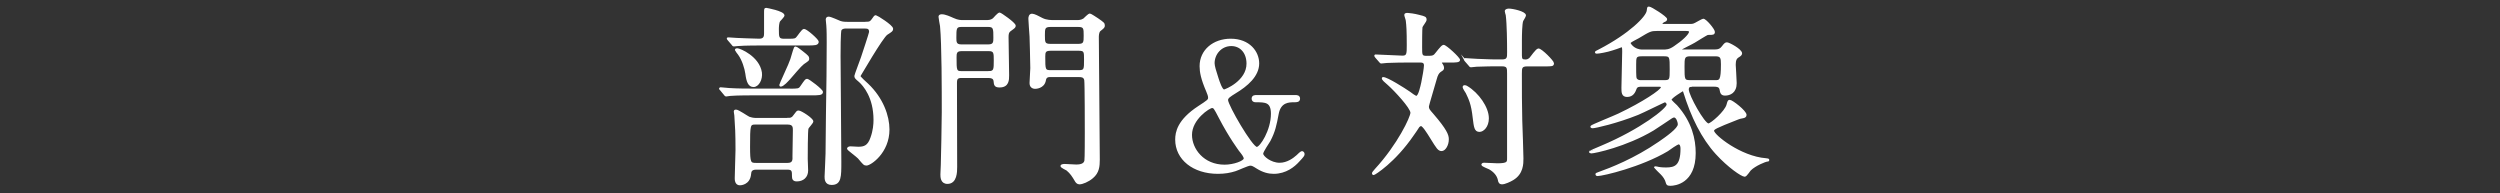 <svg height="58" viewBox="0 0 750 58" width="750" xmlns="http://www.w3.org/2000/svg"><rect x="0" y="0" width="750" height="58" fill="#333333" stroke="none"/><g fill="#fff" stroke="#fff" stroke-miterlimit="10" stroke-width=".5"><path d="m236.84 26.85c2.61 0 2.9 0 3.48-.87 1.28-1.86 1.45-2.09 1.8-2.09.46 0 4.52 3.07 4.52 3.71 0 .75-1.1.75-3.13.75h-17.11c-5.05 0-6.73.12-7.31.17-.17 0-1.04.17-1.22.17-.23 0-.35-.17-.52-.41l-1.1-1.33c-.23-.23-.29-.29-.29-.35 0-.12.12-.17.23-.17.41 0 2.2.23 2.55.23 2.84.17 5.22.17 7.95.17h10.15zm-8.12-13.46c-5.05 0-6.73.12-7.31.17-.17 0-1.04.12-1.22.12-.23 0-.35-.12-.52-.41l-1.1-1.28c-.23-.29-.29-.35-.29-.41 0-.12.12-.12.23-.12.41 0 2.2.17 2.61.17.46 0 4.99.23 6.67.23 1.57 0 1.68-.99 1.68-1.86v-6.06c0-1.22 0-1.33.41-1.33.06 0 5.22.93 5.22 2.03 0 .29-1.1 1.39-1.28 1.62-.35.52-.41 1.86-.41 2.49 0 2.38 0 3.13 1.8 3.13h1.57c1.74 0 1.91-.17 2.26-.52.41-.41 1.68-2.44 2.15-2.44.75 0 4.18 3.07 4.18 3.6 0 .87-1.04.87-3.13.87h-13.51zm7.83 22.21c.46 0 1.04 0 1.57-.75.99-1.33 1.04-1.45 1.45-1.45.7 0 4.18 2.26 4.18 3.02 0 .41-1.33 1.74-1.45 2.09-.23.52-.23 8.35-.23 9.16 0 .52.12 2.96.12 3.48 0 1.91-1.33 3.02-3.13 3.02-1.04 0-1.22-.52-1.22-1.33 0-1.45 0-2.2-1.62-2.2h-9.34c-1.62 0-1.74.87-1.8 1.57-.29 3.13-3.02 3.13-3.13 3.13-1.28 0-1.28-1.51-1.28-1.86 0-1.33.23-7.31.23-8.47 0-5.1-.12-7.02-.35-10.38 0-.17-.17-.99-.17-1.16 0-.35.29-.35.41-.35.7 0 3.36 1.91 3.94 2.15.46.17 1.28.35 1.8.35h10.03zm-10.5-9.74c-1.39 0-1.91-1.45-2.2-3.77-.23-1.62-.99-4.12-2.2-5.8-.12-.12-.93-1.22-.93-1.28 0-.23.23-.29.41-.29.87 0 6.5 2.44 7.19 7.02.29 2.03-.87 4.12-2.26 4.12zm.52 11.25c-1.74 0-1.8.35-1.8 6.96 0 4.76.23 5.05 1.97 5.05h9.57c1.74 0 1.74-1.16 1.68-2.32 0-1.1.12-6.5.12-7.71 0-.87 0-1.97-1.74-1.97h-9.8zm15.95-19.43c0 .35-.29.52-.7.81-1.22.75-1.62 1.22-4.93 5.05-.58.64-1.97 2.2-2.67 2.2-.17 0-.17-.17-.17-.29 0-.17 2.2-4.93 2.61-5.92.64-1.51.7-1.68 1.45-4.29.29-.93.35-1.04.58-1.04.29 0 1.57 1.04 2.03 1.39 1.62 1.28 1.8 1.45 1.8 2.09zm17.34-10.9c.99 0 1.28-.12 1.8-.81.7-1.04.81-1.16 1.1-1.16.23 0 4.93 2.9 4.93 3.83 0 .52-.17.64-1.62 1.57-1.39.87-8.18 12.59-8.18 12.64 0 .29 2.09 2.2 2.38 2.44 4.52 4.29 6.32 9.57 6.32 13.57 0 6.84-5.45 10.56-6.67 10.56-.64 0-.81-.23-2.32-2.03-.46-.52-3.25-2.55-3.25-2.78 0-.29.41-.46.81-.46.17 0 2.03.12 2.32.12 1.74 0 3.02-.35 3.89-2.9.81-2.2.93-4.18.93-5.39 0-6.84-3.13-10.38-4.41-11.54-1.22-1.04-1.33-1.16-1.33-1.68 0-.23 1.68-4.64 1.97-5.51.35-1.04 2.44-7.31 2.44-7.66 0-1.1-.58-1.28-1.51-1.28h-5.68c-.35 0-1.16 0-1.57.64-.29.52-.29 6.73-.29 7.83 0 5.05.23 27.26.23 31.78s0 6.67-2.67 6.67c-1.86 0-1.86-1.57-1.86-2.26 0-.12.29-6.09.29-6.9 0-3.25.23-20.01.29-23.26 0-1.57.06-7.83.06-10.03 0-1.16 0-3.89-.12-5.16 0-.29-.17-1.57-.17-1.8 0-.46.35-.58.64-.58.58 0 2.96 1.1 3.42 1.28.81.29 1.68.29 2.49.29h5.34z"/><path d="m288.52 23.14c-1.39 0-1.68.46-1.68 1.74 0 3.6.06 21.17.06 25.17 0 1.45 0 4.87-2.67 4.87-1.86 0-1.86-1.86-1.86-2.61 0-.64.06-1.86.12-2.84.06-.41.29-14.27.29-15.83 0-6.44 0-20.36-.52-25.81-.06-.41-.46-2.44-.46-2.84s.46-.46.75-.46c.99 0 2.38.64 3.42 1.1 1.39.64 2.26.64 2.84.64h6.96c.75 0 1.51 0 2.26-.58.23-.23 1.45-1.68 1.86-1.68.29 0 4.58 2.96 4.58 3.71 0 .41-.17.52-1.45 1.45-.7.52-.7 1.33-.7 2.03 0 1.62.17 9.57.17 11.37 0 1.39 0 3.42-2.61 3.42-1.39 0-1.45-.52-1.57-1.74-.12-.93-.99-1.1-1.74-1.1h-8.06zm-.12-15.31c-1.74 0-1.74.81-1.74 3.48 0 1.28 0 2.26 1.74 2.26h8.12c1.74 0 1.74-.99 1.74-2.26 0-2.67 0-3.48-1.8-3.48zm8.24 13.75c1.74 0 1.74-.81 1.74-3.42 0-2.26 0-3.07-1.74-3.07h-8.18c-1.74 0-1.74.99-1.74 2.15 0 3.94 0 4.35 1.8 4.35h8.12zm18.56 1.28c-.7 0-1.51.06-1.68 1.22-.41 2.32-2.9 2.32-2.96 2.32-.17 0-1.45 0-1.45-1.45 0-.64.23-3.83.23-4.52 0-2.49-.23-9.05-.23-9.51-.06-.87-.35-4.81-.35-5.28 0-.52.12-1.28.87-1.28.58 0 1.97.7 3.02 1.28 1.28.64 2.73.64 3.65.64h6.67c.58 0 1.39 0 2.2-.52.23-.17 1.39-1.45 1.8-1.45.23 0 1.97 1.16 2.32 1.39 1.74 1.22 1.91 1.33 1.91 1.97 0 .46-.12.58-1.22 1.45-.58.46-.58 1.68-.58 2.09 0 5.22.29 30.86.29 36.66 0 2.03-.17 3.89-1.97 5.39-1.28 1.1-3.02 1.8-3.89 1.8-.58 0-.93-.46-1.1-.75-.93-1.57-1.45-2.38-2.61-3.36-.23-.17-1.74-.81-1.74-1.16 0-.17.35-.35 1.04-.35.52 0 2.96.17 3.48.17.99 0 2.44-.17 2.67-1.39.12-.64.12-7.25.12-8.41 0-1.33 0-14.91-.17-15.83-.23-1.1-1.22-1.1-1.8-1.1h-8.53zm-.12-15.02c-1.86 0-1.86.81-1.86 2.73 0 2.09 0 2.84 1.86 2.84h8.47c1.8 0 1.8-.81 1.8-2.73 0-2.09 0-2.84-1.8-2.84zm8.58 13.46c1.8 0 1.8-.52 1.8-3.42 0-2.32 0-2.9-1.8-2.9h-8.53c-1.68 0-1.8.7-1.8 1.97 0 3.94 0 4.35 1.86 4.35z"/><path d="m388.52 28.76c.47 0 1.25 0 1.25.83s-.78.84-1.51.84c-1.57 0-4.23 0-4.91 3.76-.63 3.34-.99 5.17-2.45 7.99-.31.57-2.19 3.24-2.19 3.92 0 .94 2.51 2.98 5.17 2.98 2.35 0 4.28-1.46 5.27-2.35.16-.16 1.15-1.15 1.41-1.15s.57.26.57.63c0 .42-.16.63-1.57 2.14-1.31 1.46-3.81 3.55-7.46 3.55-1.51 0-3.18-.42-4.91-1.51-1.25-.78-1.51-.94-2.14-.94-.68 0-3.76 1.46-4.49 1.67-1.46.47-3.13.78-5.17.78-7.36 0-12.58-4.18-12.58-10.02 0-2.14.57-5.79 6.84-9.87 2.71-1.77 3.03-1.98 3.03-2.71 0-.52-.26-1.2-.57-1.93-1.62-3.76-1.98-5.79-1.98-7.52 0-4.75 3.97-7.99 9.08-7.99 5.58 0 8.3 3.76 8.3 7.15 0 3.76-3.45 6.68-6.94 8.77-1.67 1.04-2.4 1.51-2.4 2.24 0 1.62 7.36 14.3 8.87 14.3 1.15 0 4.49-5.17 4.49-10.18 0-3.71-1.88-3.71-4.8-3.71-.99 0-.99-.73-.99-.84 0-.83.78-.83 1.25-.83h11.54zm-16.5 16.5c-.26-.31-3.13-4.18-6.16-10.02-1.46-2.82-1.62-3.08-2.25-3.08-.83 0-6.26 3.5-6.26 8.3 0 4.33 3.65 9.19 10.02 9.19 2.82 0 6-1.2 6-2.09 0-.63-.78-1.57-1.36-2.3zm-6.79-21.98c.42 1.3 1.25 3.81 1.98 3.81.42 0 6.99-2.66 6.99-7.99 0-3.39-2.04-5.53-4.8-5.53-3.18 0-5.27 2.66-5.27 5.38 0 .84.47 2.4 1.1 4.33z"/><path d="m433.07 18.5c-.41 0-.75 0-.75.35 0 .12.12.29.29.52.12.17.35.58.35.99 0 .46-.12.52-.93 1.04-.58.46-.93 1.04-1.28 2.38-.35 1.33-2.32 7.77-2.32 8.12 0 .81.12.99 1.45 2.49 3.94 4.58 4.52 6.15 4.52 7.37 0 1.8-.99 3.31-1.91 3.31s-1.33-.7-3.13-3.6c-1.1-1.8-2.44-3.89-3.02-3.89-.35 0-.64.29-.75.41-.12.29-1.39 2.03-1.57 2.32-5.68 8.35-11.72 11.95-11.89 11.95-.23 0-.29-.12-.29-.23 0-.23.17-.41.81-1.16 6.84-7.42 10.73-15.72 10.73-17.05 0-1.51-4.87-6.73-6.84-8.47-1.1-.93-1.74-1.51-1.74-1.86 0-.12.12-.12.17-.12 1.16 0 6.21 3.19 7.89 4.35.41.35 1.74 1.28 2.03 1.28.87 0 1.45-3.02 1.74-4.23.35-1.62.81-4.41.81-5.16 0-1.1-.87-1.1-1.45-1.1h-3.02c-1.68 0-4.52 0-6.84.12-.23 0-1.57.17-1.74.17s-.29-.12-.46-.35l-1.16-1.33c-.23-.29-.23-.35-.23-.41 0-.12.12-.12.17-.12 1.16 0 6.79.35 8.06.35 1.51 0 1.51-.87 1.51-3.42 0-4.41-.12-5.92-.29-7.31 0-.29-.46-1.45-.46-1.74s.35-.35.75-.35 2.15.23 3.42.58c1.86.46 2.03.52 2.03 1.28 0 .35-1.1 1.74-1.22 2.09-.12.52-.12 5.16-.12 6.15 0 2.32 0 2.78 1.57 2.78 1.39 0 1.91 0 2.44-.46.41-.35 2.09-2.84 2.67-2.84.7 0 4.7 3.71 4.7 4.29 0 .52-1.16.52-2.55.52h-2.15zm13.34 16.99c0 2.49-1.51 3.83-2.55 3.83-1.33 0-1.45-1.16-1.8-4-.46-4.23-1.22-5.63-2.09-7.48-.17-.23-.93-1.45-.93-1.68s.12-.35.35-.35.46.06.7.23c3.31 1.97 6.32 6.21 6.32 9.45zm-6.79-17.28c-.12-.17-.23-.29-.23-.41 0-.06.12-.12.23-.12.23 0 3.07.23 3.65.23 4.23.17 4.35.17 7.31.17 1.8 0 1.8-.81 1.8-2.38 0-2.96-.06-8.58-.41-11.19-.06-.17-.29-.99-.29-1.16 0-.46.75-.52.99-.52 1.1 0 4.87.81 4.87 1.8 0 .29-.7 1.33-.81 1.57-.35.81-.41 4.47-.41 5.86v4.64c0 1.16.35 1.39 1.33 1.39.41 0 .75-.06 1.33-.52.41-.41 1.97-2.78 2.55-2.78.87 0 4.41 3.6 4.41 4.18 0 .7-.29.7-2.67.7h-5.16c-1.8 0-1.8.81-1.8 2.38 0 4.52 0 9.86.12 14.15.06 1.8.35 9.69.35 11.31s0 4.58-2.96 6.32c-.75.46-2.38 1.22-3.19 1.22-.75 0-.93-.46-1.04-1.16-.29-1.28-1.22-2.44-2.73-3.31-.35-.17-2.2-.87-2.2-1.16 0-.06.06-.35.52-.35.64 0 3.48.17 4.06.17 3.13 0 3.13-.58 3.13-1.8v-25.35c0-1.68 0-2.44-1.8-2.44-2.49 0-5.28 0-7.6.12-.23 0-1.57.17-1.68.17-.23 0-.35-.17-.52-.41l-1.16-1.33z"/><path d="m507.25 25.8c-.58 0-.87.46-.87 1.04 0 1.8 4.81 10.44 6.15 10.44.81 0 5.16-3.77 5.68-5.86.29-1.04.35-1.22.7-1.22.7 0 4.81 3.19 4.81 4.29 0 .46-.41.64-.7.7-1.1.23-1.22.23-1.74.46-6.84 2.67-7.31 3.02-7.31 3.6 0 1.33 8.12 7.89 15.83 8.47.52.06.75.06.75.29s-.29.23-.46.23c-.35 0-3.54 1.22-5.05 2.73-.23.23-1.22 1.8-1.62 1.8-.87 0-4.87-2.73-8.47-6.67-4.29-4.7-7.42-11.08-9.74-18.56-.06-.23-.12-.41-.35-.41-.17 0-3.65 2.15-3.65 2.78 0 .29 1.45 1.57 1.74 1.86 4.41 4.93 5.51 10.03 5.51 14.15 0 8.99-6.09 9.57-7.31 9.57-.87 0-.99-.12-1.16-.7-.23-1.04-.93-1.97-1.62-2.67-.29-.35-1.91-1.8-1.91-1.86 0-.12.06-.12.12-.12s.23 0 .46.06c.64.17 1.39.29 2.78.29 2.73 0 4.58-.7 4.58-5.86 0-1.28-.52-1.57-.75-1.57-.58 0-2.9 1.74-3.42 2.09-7.89 4.7-19.37 7.42-21 7.42-.29 0-.35-.23-.35-.29 0-.17.06-.17.7-.41 3.71-1.33 10.79-4.06 18.21-9.16 2.2-1.51 5.8-4.06 5.8-5.39 0-.87-.58-2.32-1.33-2.32-.29 0-.64.17-.81.29-.81.52-4.64 3.13-5.51 3.65-8.18 4.87-17.57 6.84-18.56 6.84-.17 0-.46-.12-.46-.29 0-.06 2.26-.99 3.6-1.57 11.83-4.99 19.72-11.25 19.72-12.53 0-.46-.35-.93-.81-.93-.23 0-6.73 3.25-8.06 3.77-6.32 2.55-12.82 4-13.57 4-.29 0-.46-.12-.46-.29 0-.23 7.02-3.02 8.29-3.65 7.19-3.42 12.88-7.19 12.88-8.06 0-.46-.46-.46-.87-.46h-5.16c-.64 0-1.45 0-1.74.81-.35.93-.87 2.26-2.61 2.26-1.45 0-1.45-1.16-1.45-2.55 0-1.57.23-9.11.23-10.79 0-1.28-.06-1.57-.46-1.57-.87.35-2.09.75-2.67.93-1.68.58-4.18.99-4.7.99-.12 0-.35 0-.35-.17 0-.12.12-.17 1.16-.7 8.93-4.64 14.21-9.86 14.38-11.77.12-.87.06-.99.41-.99.64 0 5.22 2.96 5.22 3.54 0 .35-.35.52-.7.64-.46.23-.75.58-.75.81s.23.23.81.23h7.54c.7 0 1.22 0 1.91-.41.35-.17 2.03-1.16 2.26-1.16.75 0 3.25 3.02 3.25 3.71 0 .64-.41.64-1.45.64-.23 0-.41 0-.58.06-.35.12-3.31 1.97-3.89 2.32-.64.41-4.18 2.09-4.18 2.26 0 .23.29.23.64.23h9.74c1.1 0 1.68-.29 2.26-1.04.7-.93.93-1.1 1.33-1.1.58 0 4.29 1.97 4.29 3.07 0 .29-.23.58-.81.93-.81.46-1.1 1.1-1.1 2.49 0 .17.29 4.64.29 5.51 0 2.73-1.8 3.48-3.25 3.48-1.16 0-1.22-.75-1.39-1.57-.17-1.1-1.28-1.1-1.8-1.1h-7.08zm-10.21-16.76c-1.8 0-2.15.17-5.51 2.2-.41.23-2.15 1.1-2.44 1.39-.06.06-.17.17-.17.29 0 .17 1.1 2.2 3.83 2.2h5.97c1.22 0 2.09 0 3.6-1.04 2.38-1.57 4.64-3.65 4.64-4.52 0-.52-.75-.52-1.16-.52zm-4.58 7.6c-1.86 0-1.86.58-1.86 2.78 0 3.71 0 4.12.41 4.47.41.41.93.41 1.45.41h6.84c1.86 0 1.86-.46 1.86-3.48 0-3.71 0-4.18-1.86-4.18zm22.04 7.66c1.51 0 2.03 0 2.03-5.05 0-1.91-.17-2.61-1.91-2.61h-7.6c-1.91 0-1.91.81-1.91 3.36 0 3.89 0 4.29 1.91 4.29h7.48z"/></g><path d="m0 0h750v58h-750z" fill="none"/></svg>